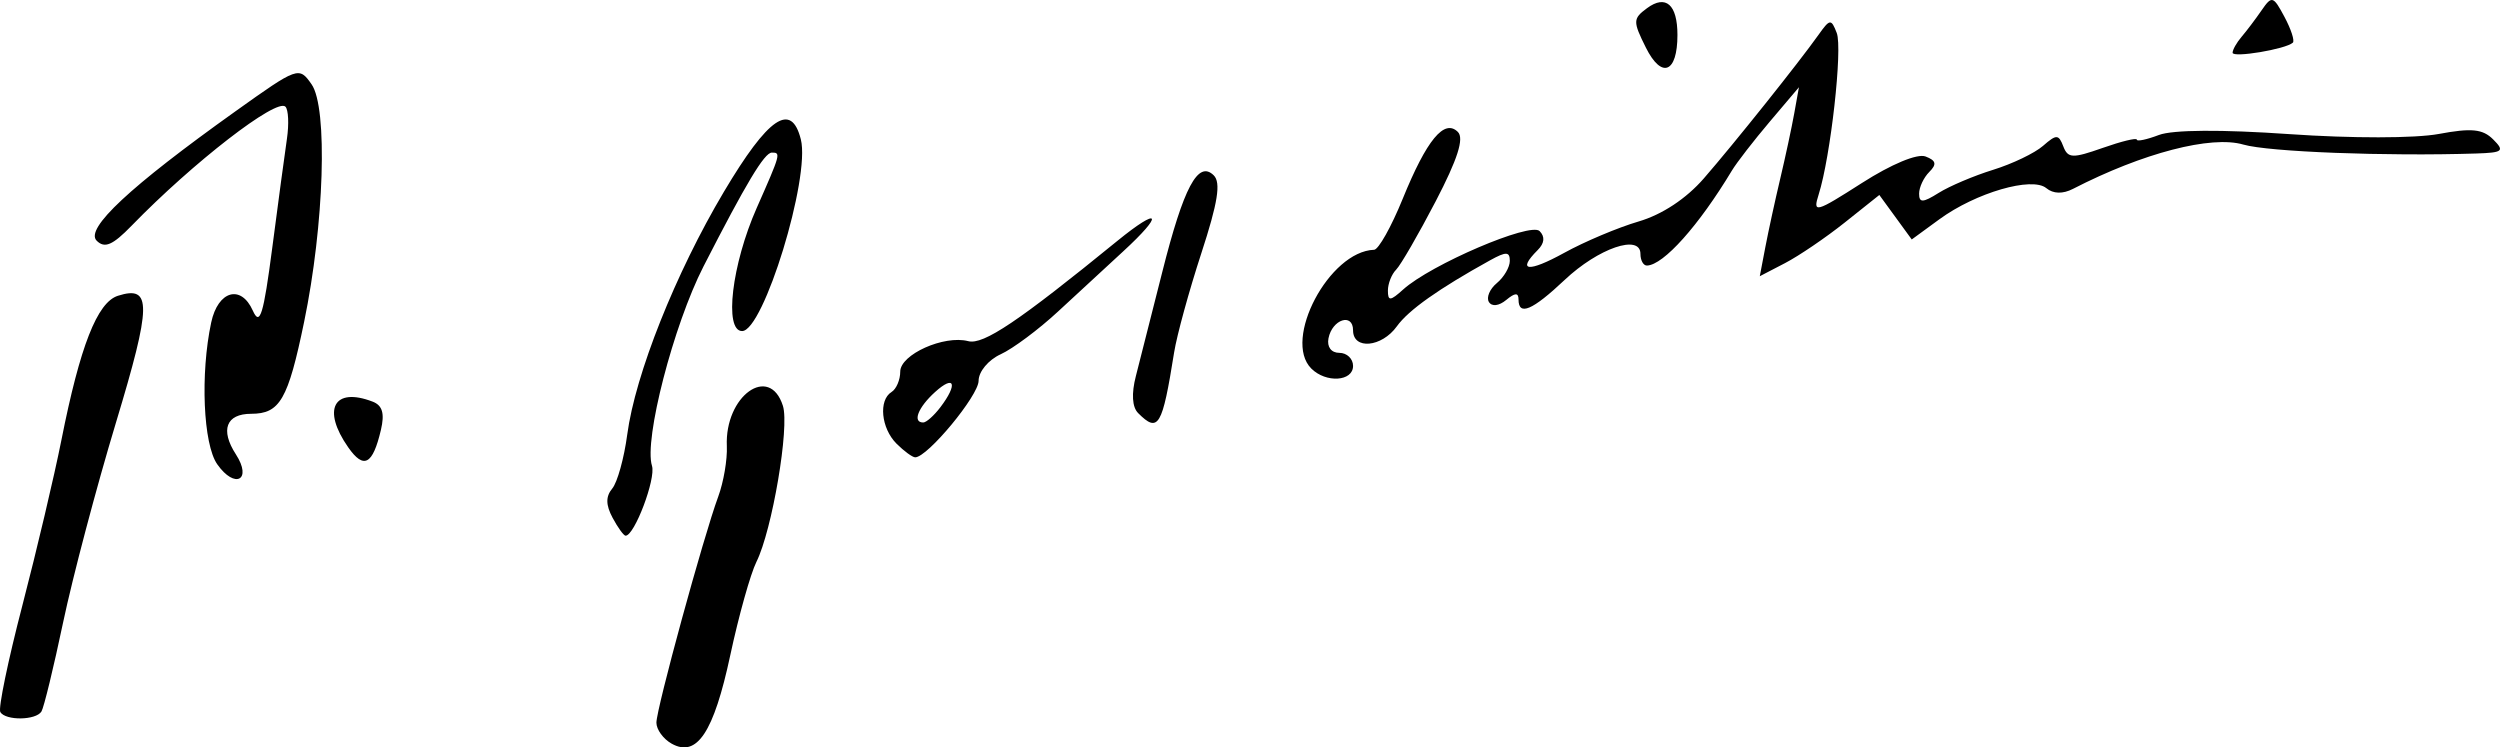 <?xml version="1.0" encoding="UTF-8" standalone="no"?>
<!-- Created with Inkscape (http://www.inkscape.org/) -->

<svg
   xmlns:dc="http://purl.org/dc/elements/1.1/"
   xmlns:cc="http://creativecommons.org/ns#"
   xmlns:rdf="http://www.w3.org/1999/02/22-rdf-syntax-ns#"
   xmlns:svg="http://www.w3.org/2000/svg"
   xmlns="http://www.w3.org/2000/svg"
   xmlns:sodipodi="http://sodipodi.sourceforge.net/DTD/sodipodi-0.dtd"
   xmlns:inkscape="http://www.inkscape.org/namespaces/inkscape"
   width="75.957mm"
   height="22.708mm"
   viewBox="0 0 269.14 80.462"
   id="svg2"
   version="1.1"
   inkscape:version="0.91pre4 r13712"
   sodipodi:docname="Porpentina Goldstein sig.svg">
  <defs
     id="defs4" />
  <sodipodi:namedview
     id="base"
     pagecolor="#ffffff"
     bordercolor="#666666"
     borderopacity="1.0"
     inkscape:pageopacity="0.0"
     inkscape:pageshadow="2"
     inkscape:zoom="2.9272727"
     inkscape:cx="143.47494"
     inkscape:cy="41.803067"
     inkscape:document-units="px"
     inkscape:current-layer="layer1"
     showgrid="false"
     fit-margin-top="0"
     fit-margin-left="0"
     fit-margin-right="0"
     fit-margin-bottom="0"
     inkscape:window-width="1366"
     inkscape:window-height="705"
     inkscape:window-x="-8"
     inkscape:window-y="-8"
     inkscape:window-maximized="1" />
  <g
     inkscape:label="Camada 1"
     inkscape:groupmode="layer"
     id="layer1"
     transform="translate(-199.382,-425.132)">
    <path
       style="fill:#000000"
       d="m 271.688,505.191 c -0.902,-0.505 -1.64,-1.521 -1.64,-2.258 0,-1.515 5.069,-20.047 6.659,-24.348 0.572,-1.547 0.988,-3.986 0.923,-5.42 -0.242,-5.404 4.596,-8.881 6.038,-4.339 0.726,2.288 -1.158,13.384 -2.851,16.79 -0.641,1.289 -1.908,5.812 -2.816,10.05 -1.783,8.325 -3.589,11.049 -6.314,9.525 z m -72.273,-3.403 c -0.237,-0.387 0.833,-5.555 2.377,-11.484 1.544,-5.93 3.436,-13.945 4.204,-17.812 2.007,-10.101 3.852,-14.811 6.081,-15.518 3.666,-1.163 3.632,0.939 -0.221,13.688 -2.096,6.936 -4.65,16.592 -5.675,21.458 -1.025,4.865 -2.076,9.19 -2.336,9.609 -0.592,0.958 -3.854,1.003 -4.431,0.06 z m 65.913,-20.919 c -0.736,-1.375 -0.746,-2.284 -0.034,-3.141 0.551,-0.664 1.276,-3.273 1.612,-5.799 0.864,-6.494 5.199,-17.385 10.407,-26.147 4.784,-8.048 7.258,-9.732 8.286,-5.639 1.037,4.13 -4.021,20.63 -6.323,20.63 -1.966,0 -1.115,-7.182 1.572,-13.257 2.583,-5.84 2.616,-5.964 1.622,-5.955 -0.794,0.007 -2.761,3.284 -7.349,12.246 -3.238,6.325 -6.433,18.691 -5.549,21.477 0.438,1.38 -1.882,7.521 -2.841,7.521 -0.202,0 -0.833,-0.871 -1.403,-1.935 z m -42.56,-5.758 c -1.511,-2.157 -1.833,-9.733 -0.649,-15.264 0.732,-3.421 3.209,-4.124 4.481,-1.272 0.764,1.712 1.147,0.473 2.091,-6.759 0.635,-4.87 1.346,-10.151 1.58,-11.735 0.233,-1.584 0.161,-3.143 -0.161,-3.465 -0.953,-0.953 -9.94,6.002 -16.563,12.818 -2.042,2.101 -2.9,2.469 -3.759,1.61 -1.286,-1.286 3.569,-5.814 14.913,-13.908 6.763,-4.825 6.869,-4.863 8.224,-2.928 1.762,2.516 1.367,15.096 -0.805,25.591 -1.732,8.369 -2.604,9.881 -5.702,9.881 -2.694,0 -3.347,1.736 -1.642,4.366 1.796,2.77 -0.106,3.78 -2.007,1.066 z m 14.107,-1.812 c -2.865,-4.091 -1.566,-6.535 2.621,-4.929 1.058,0.406 1.311,1.27 0.893,3.047 -0.882,3.753 -1.843,4.268 -3.514,1.882 z m 59.021,-0.406 c -1.66,-1.66 -1.952,-4.683 -0.536,-5.558 0.516,-0.319 0.938,-1.306 0.938,-2.194 0,-1.849 4.716,-3.962 7.321,-3.281 1.623,0.425 5.404,-2.117 16.03,-10.776 4.644,-3.784 5.101,-2.977 0.636,1.124 -1.76,1.616 -4.907,4.522 -6.994,6.457 -2.087,1.935 -4.866,4.007 -6.175,4.604 -1.327,0.605 -2.381,1.869 -2.381,2.856 0,1.596 -5.503,8.241 -6.825,8.241 -0.298,0 -1.204,-0.663 -2.015,-1.473 z m 4.722,-3.917 c 1.902,-2.505 1.539,-3.549 -0.57,-1.641 -1.837,1.662 -2.466,3.281 -1.275,3.281 0.33,0 1.16,-0.738 1.845,-1.641 z m 21.291,0.627 c -0.645,-0.645 -0.734,-2.094 -0.244,-3.984 0.423,-1.634 1.699,-6.664 2.836,-11.178 2.306,-9.158 3.864,-12.09 5.546,-10.433 0.79,0.778 0.448,2.927 -1.335,8.387 -1.319,4.037 -2.636,8.84 -2.928,10.673 -1.274,7.996 -1.698,8.712 -3.874,6.537 z m 18.639,-4.799 c -3.102,-3.102 1.934,-12.617 6.765,-12.782 0.472,-0.016 1.856,-2.481 3.075,-5.478 2.587,-6.359 4.487,-8.662 5.944,-7.206 0.688,0.688 -0.03,2.935 -2.387,7.46 -1.855,3.561 -3.772,6.875 -4.26,7.365 -0.488,0.49 -0.887,1.504 -0.887,2.255 0,1.149 0.259,1.13 1.641,-0.118 2.976,-2.688 13.698,-7.282 14.688,-6.292 0.603,0.603 0.533,1.309 -0.204,2.046 -2.294,2.294 -1.008,2.428 2.859,0.297 2.191,-1.208 5.793,-2.726 8.003,-3.374 2.534,-0.743 5.132,-2.459 7.031,-4.645 3.275,-3.769 10.195,-12.433 12.328,-15.435 1.242,-1.749 1.376,-1.763 1.975,-0.216 0.647,1.669 -0.659,13.337 -1.948,17.395 -0.648,2.04 -0.351,1.961 4.662,-1.245 3.172,-2.029 5.962,-3.191 6.847,-2.852 1.138,0.437 1.233,0.833 0.399,1.667 -0.602,0.602 -1.094,1.652 -1.094,2.335 0,1.004 0.402,0.988 2.109,-0.083 1.16,-0.728 3.797,-1.846 5.859,-2.484 2.062,-0.638 4.479,-1.797 5.371,-2.576 1.448,-1.264 1.681,-1.259 2.184,0.051 0.497,1.295 0.992,1.314 4.238,0.169 2.022,-0.713 3.676,-1.115 3.676,-0.893 0,0.222 1.071,-0.003 2.38,-0.501 1.489,-0.566 6.744,-0.601 14.037,-0.093 6.694,0.466 13.547,0.459 16.095,-0.017 3.519,-0.657 4.73,-0.536 5.851,0.585 1.26,1.26 1.061,1.425 -1.834,1.519 -9.65,0.312 -22.378,-0.176 -25.058,-0.961 -3.46,-1.013 -10.826,0.903 -18.341,4.769 -1.1,0.566 -2.128,0.538 -2.869,-0.076 -1.537,-1.276 -7.598,0.487 -11.516,3.35 l -2.974,2.173 -1.745,-2.395 -1.745,-2.395 -3.719,2.963 c -2.045,1.629 -4.941,3.597 -6.435,4.373 l -2.716,1.41 0.6,-3.142 c 0.33,-1.728 1.051,-5.041 1.602,-7.361 0.551,-2.32 1.23,-5.484 1.508,-7.031 l 0.505,-2.812 -3.141,3.708 c -1.728,2.039 -3.563,4.409 -4.078,5.267 -3.563,5.924 -7.36,10.171 -9.141,10.223 -0.387,0.011 -0.703,-0.553 -0.703,-1.255 0,-2.174 -4.535,-0.616 -8.162,2.804 -3.477,3.279 -4.963,3.91 -4.963,2.108 0,-0.757 -0.372,-0.744 -1.323,0.045 -0.781,0.648 -1.545,0.739 -1.865,0.221 -0.298,-0.482 0.086,-1.398 0.854,-2.035 0.768,-0.637 1.396,-1.715 1.396,-2.394 0,-1.002 -0.398,-1.015 -2.109,-0.069 -5.557,3.074 -8.792,5.364 -10.051,7.116 -1.631,2.269 -4.715,2.553 -4.715,0.434 0,-1.92 -2.25,-1.19 -2.647,0.859 -0.179,0.925 0.299,1.563 1.172,1.563 0.811,0 1.475,0.633 1.475,1.406 0,1.682 -2.917,1.865 -4.5,0.281 z m 36.019,-34.555 c -1.406,-2.818 -1.397,-3.11 0.126,-4.235 2.025,-1.496 3.276,-0.395 3.276,2.884 0,4.092 -1.699,4.767 -3.403,1.351 z m 63.168,0.559 c 0,-0.321 0.436,-1.092 0.969,-1.715 0.533,-0.623 1.5,-1.902 2.148,-2.843 1.109,-1.61 1.255,-1.568 2.469,0.702 0.71,1.327 1.115,2.575 0.899,2.773 -0.763,0.702 -6.486,1.658 -6.486,1.083 z"
       id="path3386"
       inkscape:connector-curvature="0" />
  </g>
</svg>
